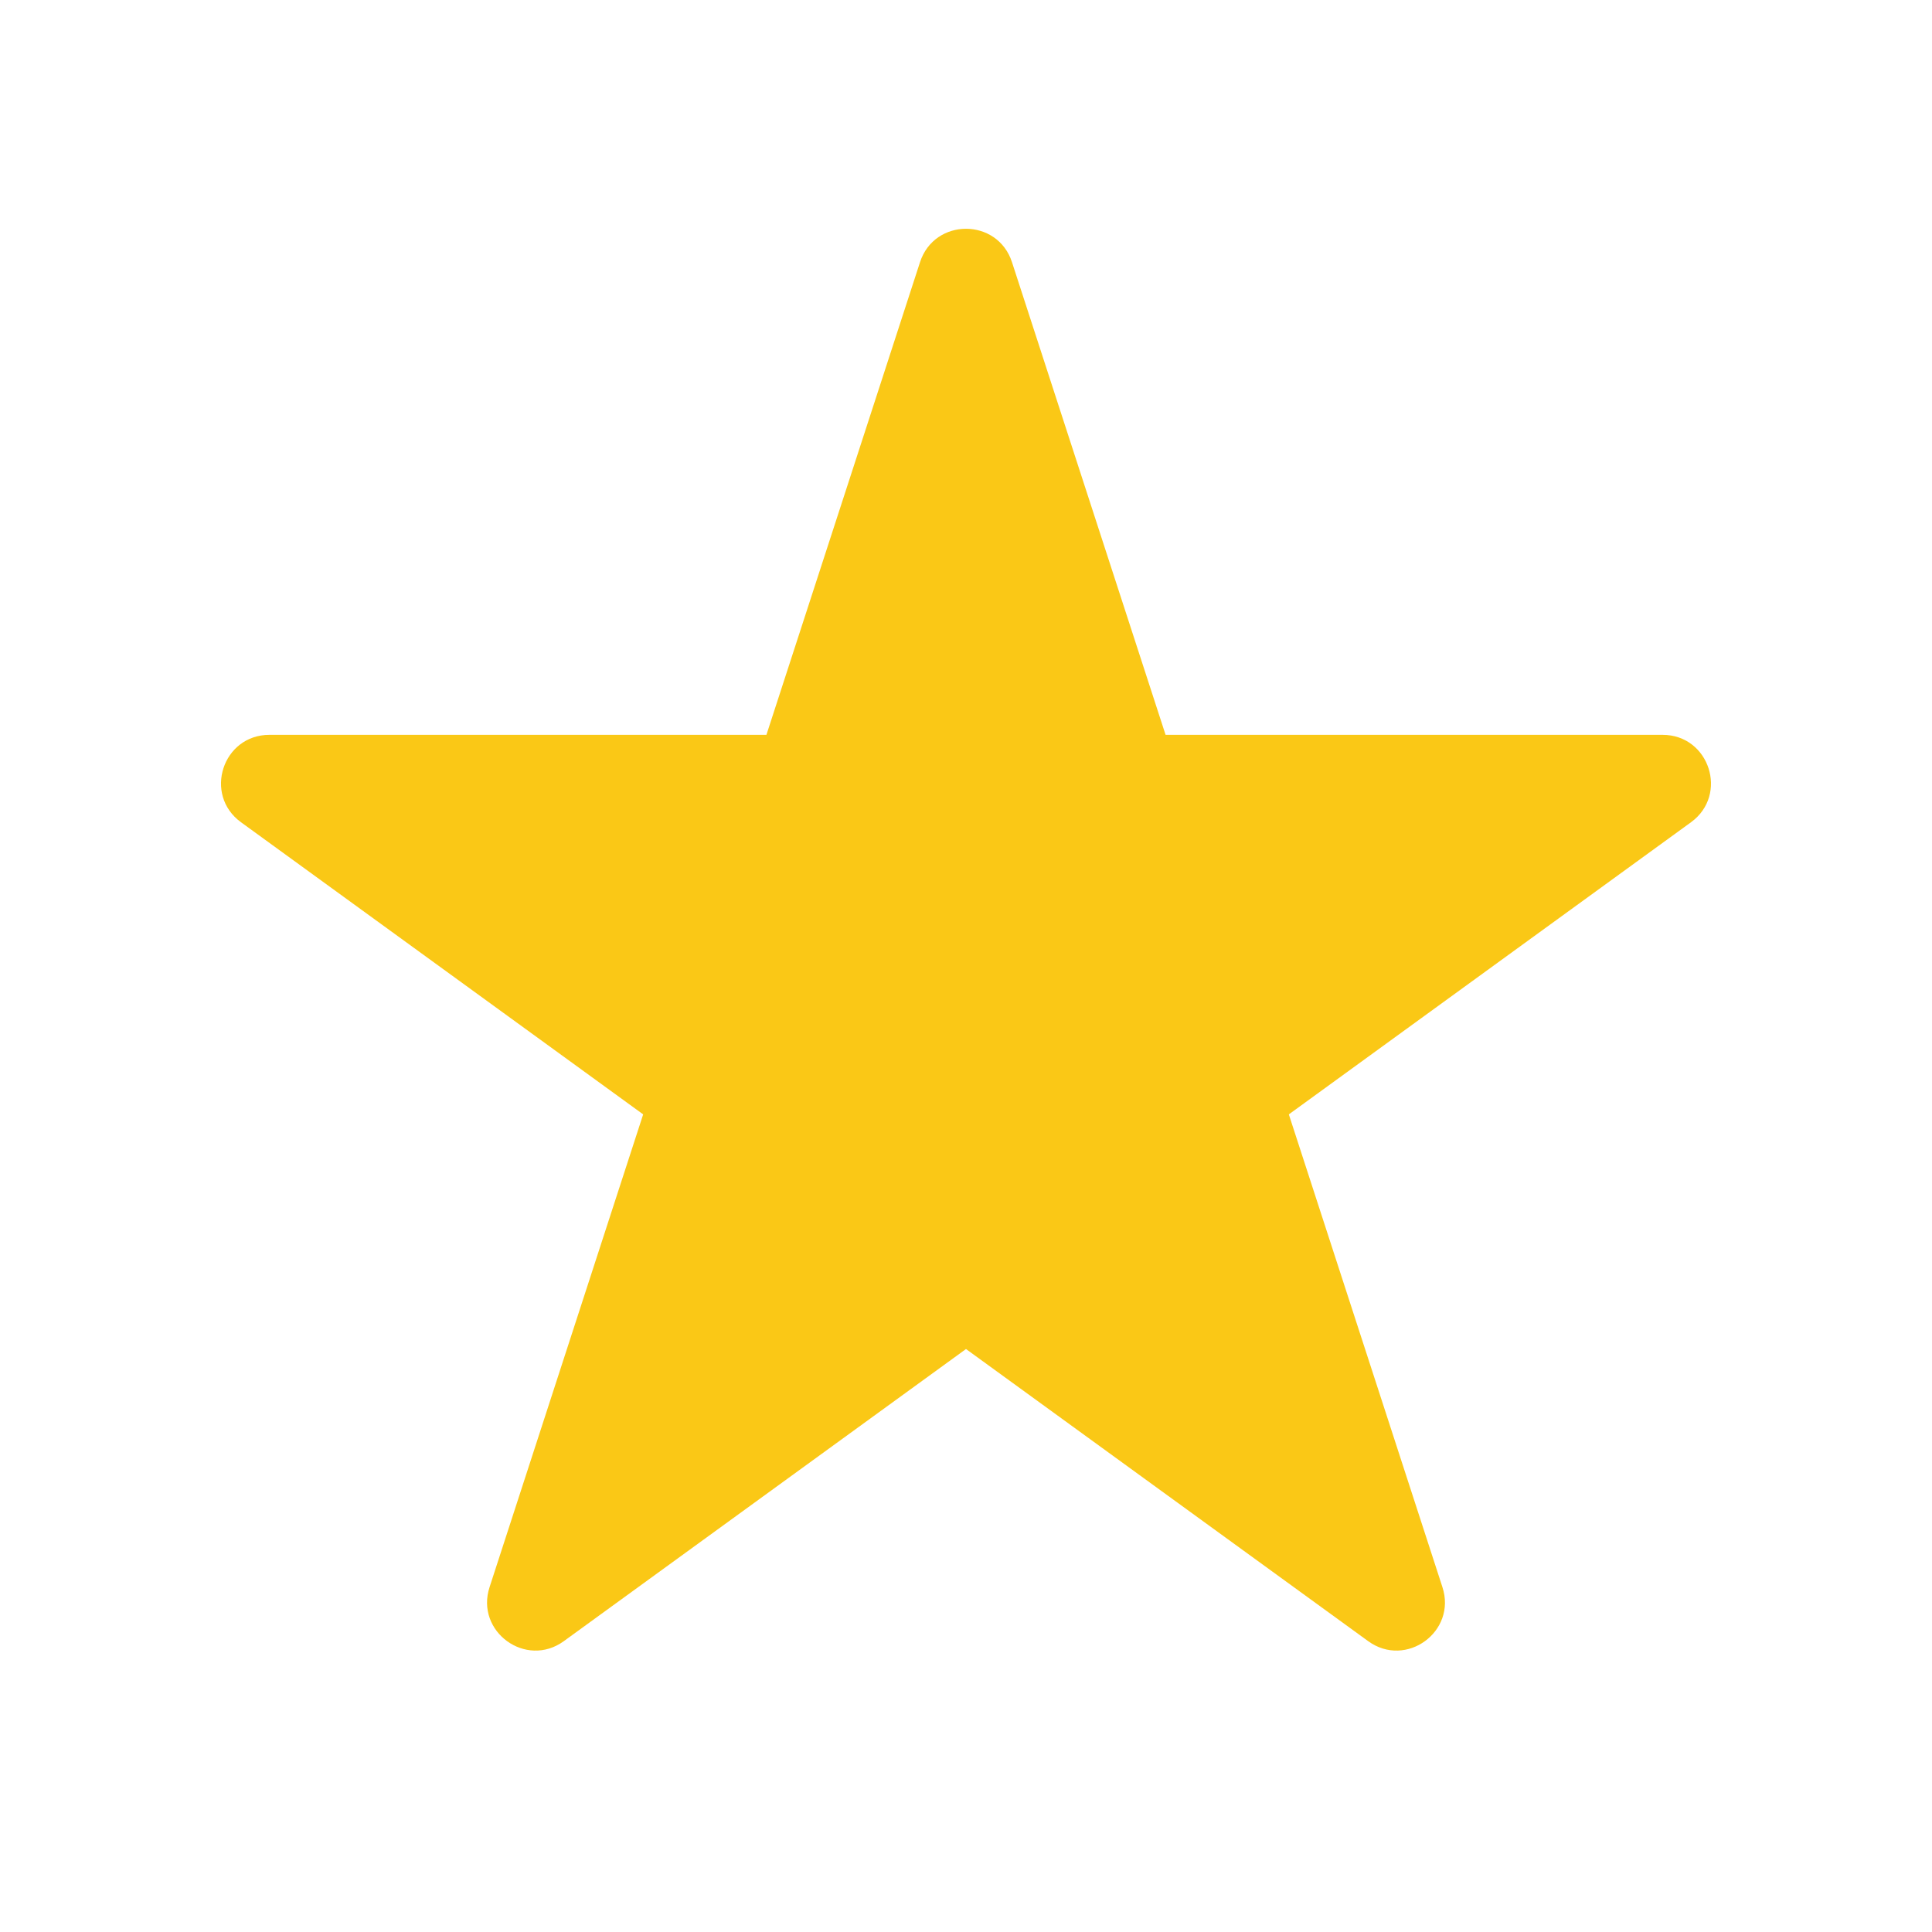 <svg width="20" height="20" viewBox="0 0 20 20" fill="none" xmlns="http://www.w3.org/2000/svg">
<path d="M9.524 2.714C9.674 2.253 10.326 2.253 10.476 2.714L12.066 7.607H17.211C17.695 7.607 17.897 8.227 17.505 8.512L13.342 11.536L14.932 16.43C15.082 16.891 14.555 17.274 14.163 16.989L10 13.965L5.837 16.989C5.445 17.274 4.918 16.891 5.068 16.43L6.658 11.536L2.495 8.512C2.103 8.227 2.304 7.607 2.789 7.607H7.934L9.524 2.714Z" fill="#FAC816"/>
</svg>